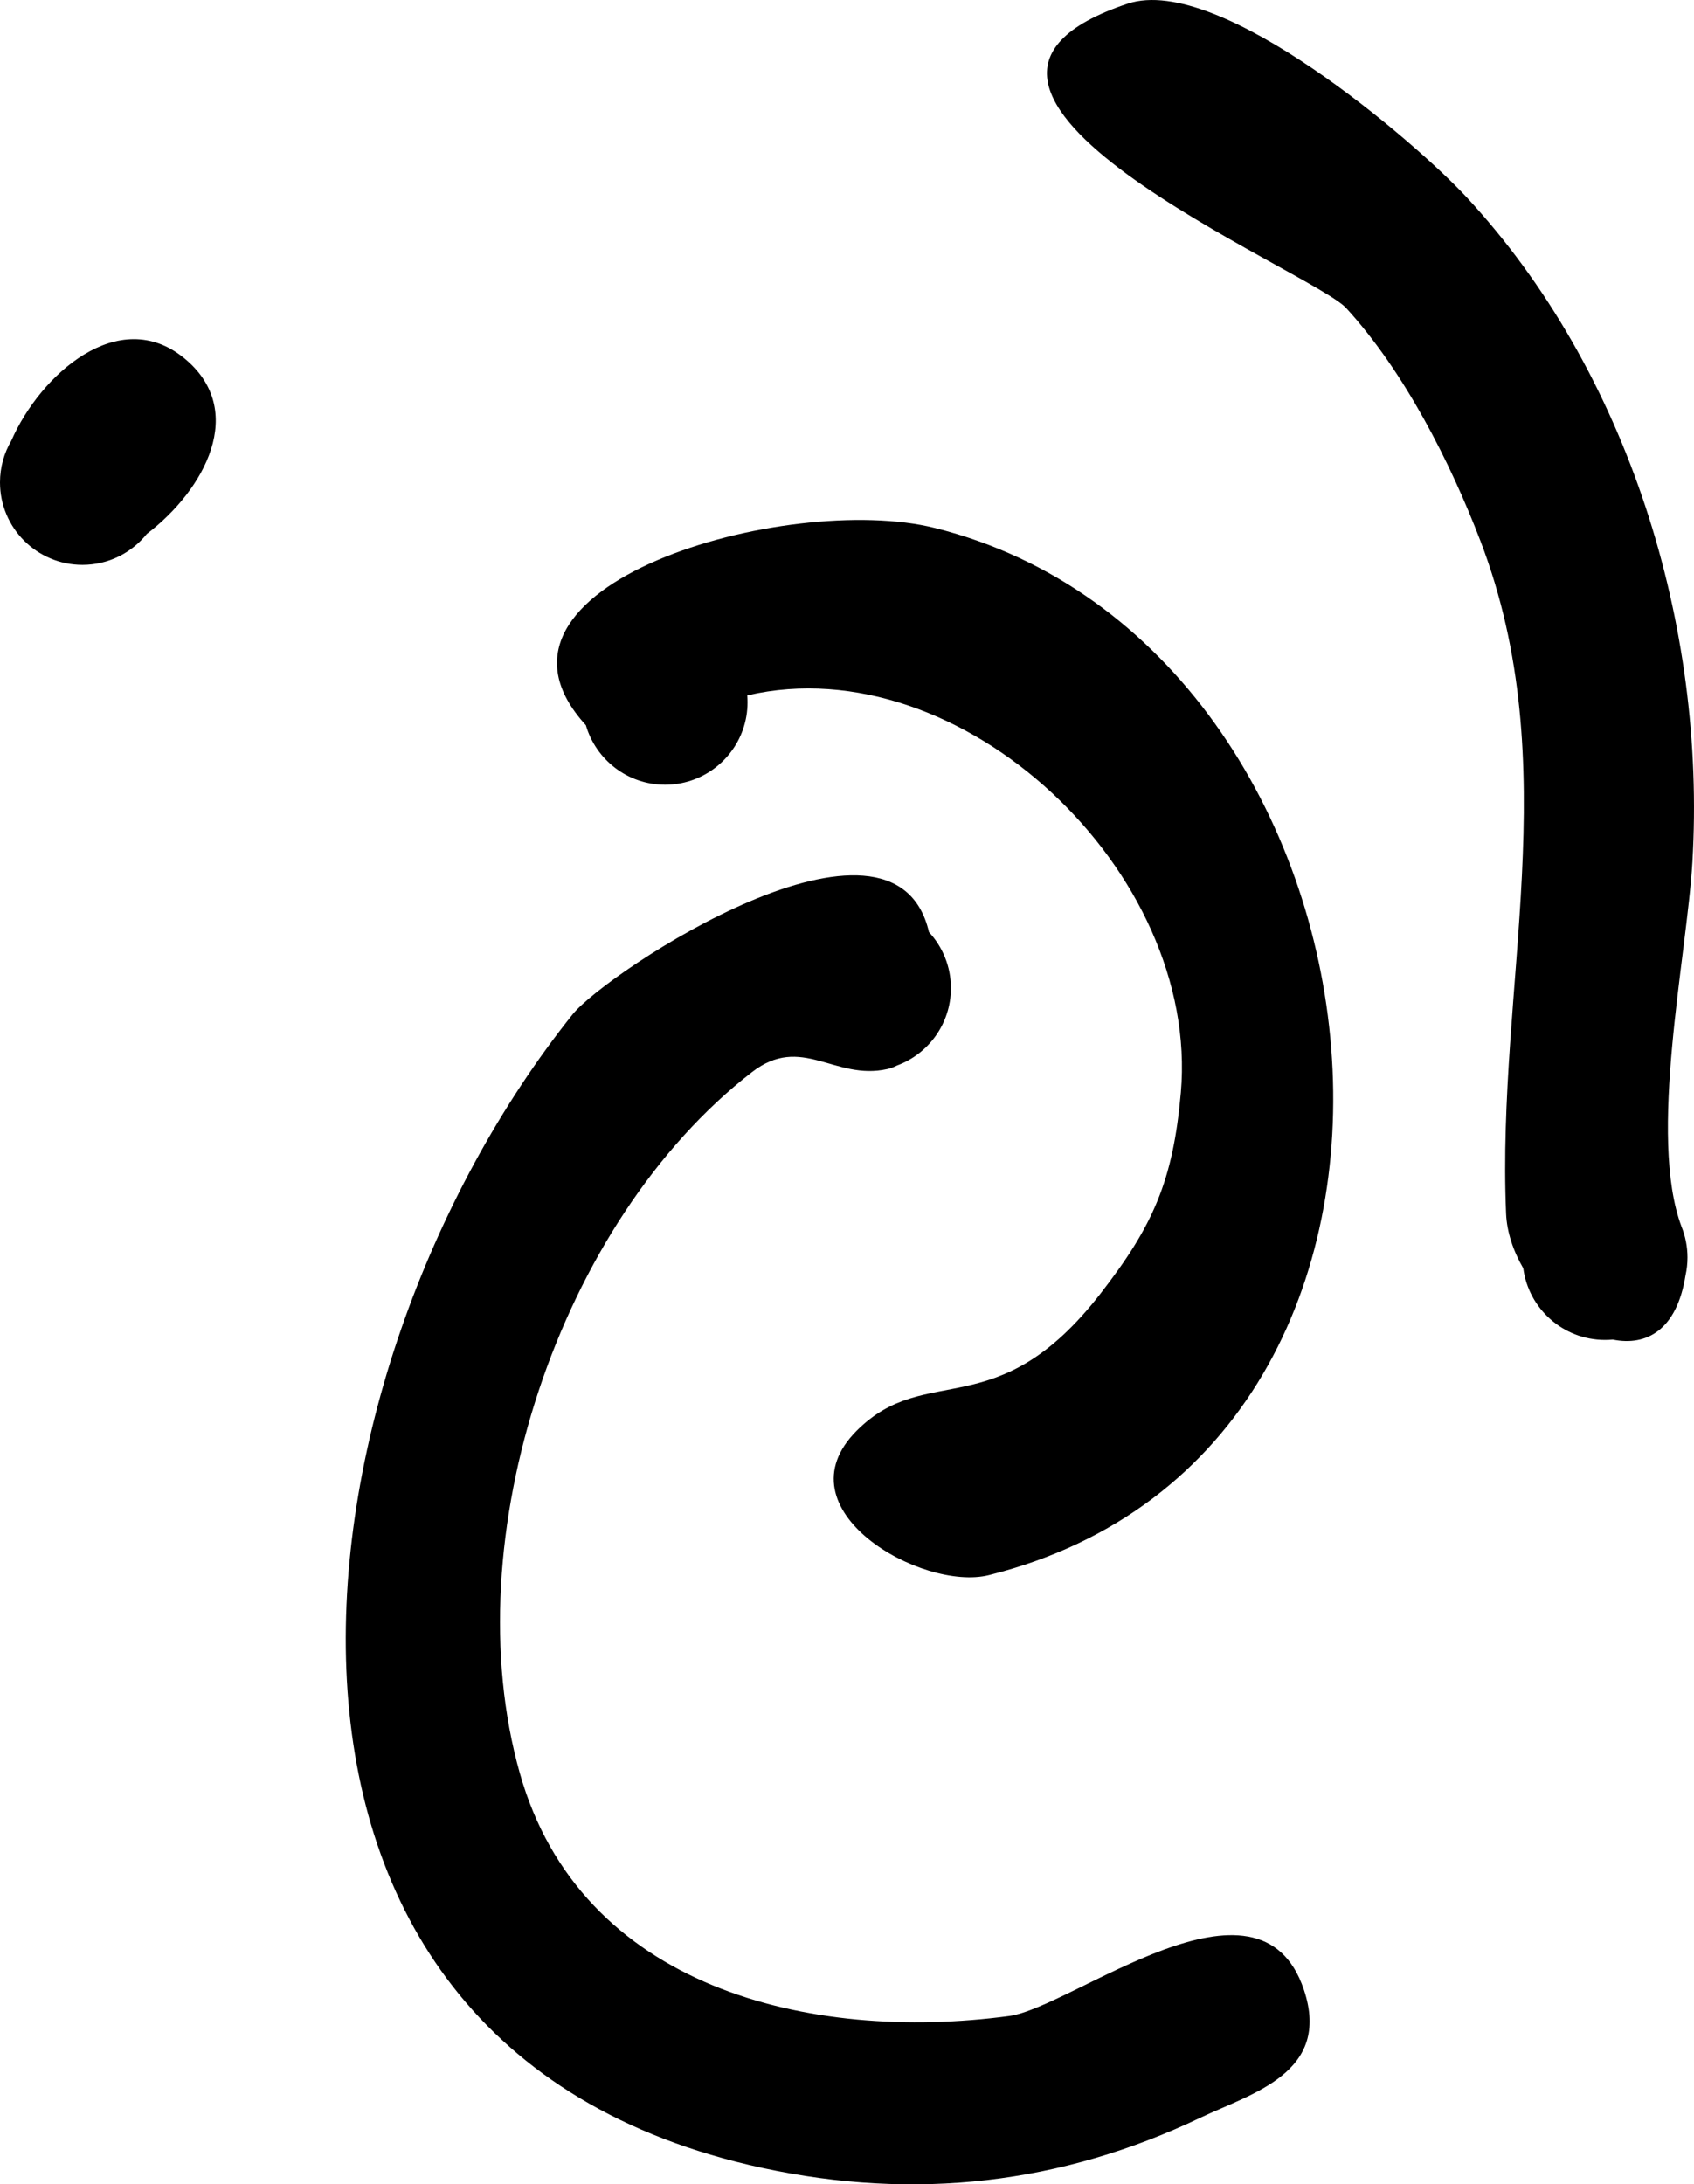 <svg version="1.1" xmlns="http://www.w3.org/2000/svg" xmlns:xlink="http://www.w3.org/1999/xlink" width="541.365" height="698.034" viewBox="0,0,541.365,698.034"><g transform="translate(30.75,173.349)"><g data-paper-data="{&quot;isPaintingLayer&quot;:true}" fill="#000000" fill-rule="nonzero" stroke="none" stroke-width="0.5" stroke-linecap="butt" stroke-linejoin="miter" stroke-miterlimit="10" stroke-dasharray="" stroke-dashoffset="0" style="mix-blend-mode: normal"><g><path d="M268.034,-4.621c151.151,37.788 180.796,293.735 17.244,334.623c-21.328,5.332 -67.505,-20.889 -42.218,-46.176c22.38,-22.38 44.624,-0.943 77.88,-43.782c16.753,-21.58 23.194,-35.986 25.678,-64.189c6.21,-70.517 -70.035,-142.803 -138.471,-127.005c-0.031,0.007 -0.06,0.027 -0.088,0.057c0.058,0.715 0.088,1.438 0.088,2.169c0,3.055 -0.52,5.988 -1.476,8.716c-3.598,10.269 -13.376,17.633 -24.873,17.633c-12.006,0 -22.136,-8.03 -25.314,-19.011c-40.884,-44.755 64.431,-74.814 111.549,-63.035z"/><path d="M252.787,168.288c-16.852,3.751 -27.369,-11.309 -43.255,0.995c-61.562,47.677 -95.355,148.979 -74.162,224.02c19.409,68.723 92.675,86.089 156.332,77.601c20.281,-2.704 80.049,-50.986 94.267,-8.332c8.847,26.542 -16.889,33.094 -33.024,40.791c-44.518,21.238 -91.167,26.641 -140.097,16.071c-181.032,-39.109 -152.736,-253.267 -60.631,-368.599c10.749,-13.459 102.794,-74.3 113.912,-26.315c4.353,4.7 7.013,10.989 7.013,17.9c0,11.346 -7.171,21.017 -17.228,24.728c-0.965,0.503 -2.003,0.891 -3.127,1.141z"/><path d="M450.559,214.44c-3.053,-73.213 19.272,-143.147 -8.197,-214.924c-9.618,-25.133 -24.336,-54.15 -42.894,-74.409c-10.923,-11.925 -152.545,-69.713 -69.832,-97.284c29.444,-9.815 92.441,44.757 108.168,61.702c51.978,56.001 76.737,137.319 72.303,212.542c-1.786,30.302 -14.298,87.737 -3.472,116.606c1.22,3.035 1.891,6.349 1.891,9.82c0,1.974 -0.217,3.897 -0.629,5.748c-2.79,17.553 -12.55,22.666 -23.248,20.487c-0.814,0.076 -1.639,0.114 -2.472,0.114c-13.378,0 -24.427,-9.969 -26.123,-22.884c-3.195,-5.521 -5.247,-11.547 -5.496,-17.518z"/><path d="M28.094,-58.904c20.404,16.694 6.571,42.102 -11.918,56.176c-4.829,6.029 -12.252,9.889 -20.577,9.889c-14.552,0 -26.349,-11.797 -26.349,-26.349c0,-4.869 1.321,-9.429 3.623,-13.342c9.289,-21.196 34.35,-43.449 55.221,-26.373z"/></g></g></g></svg>